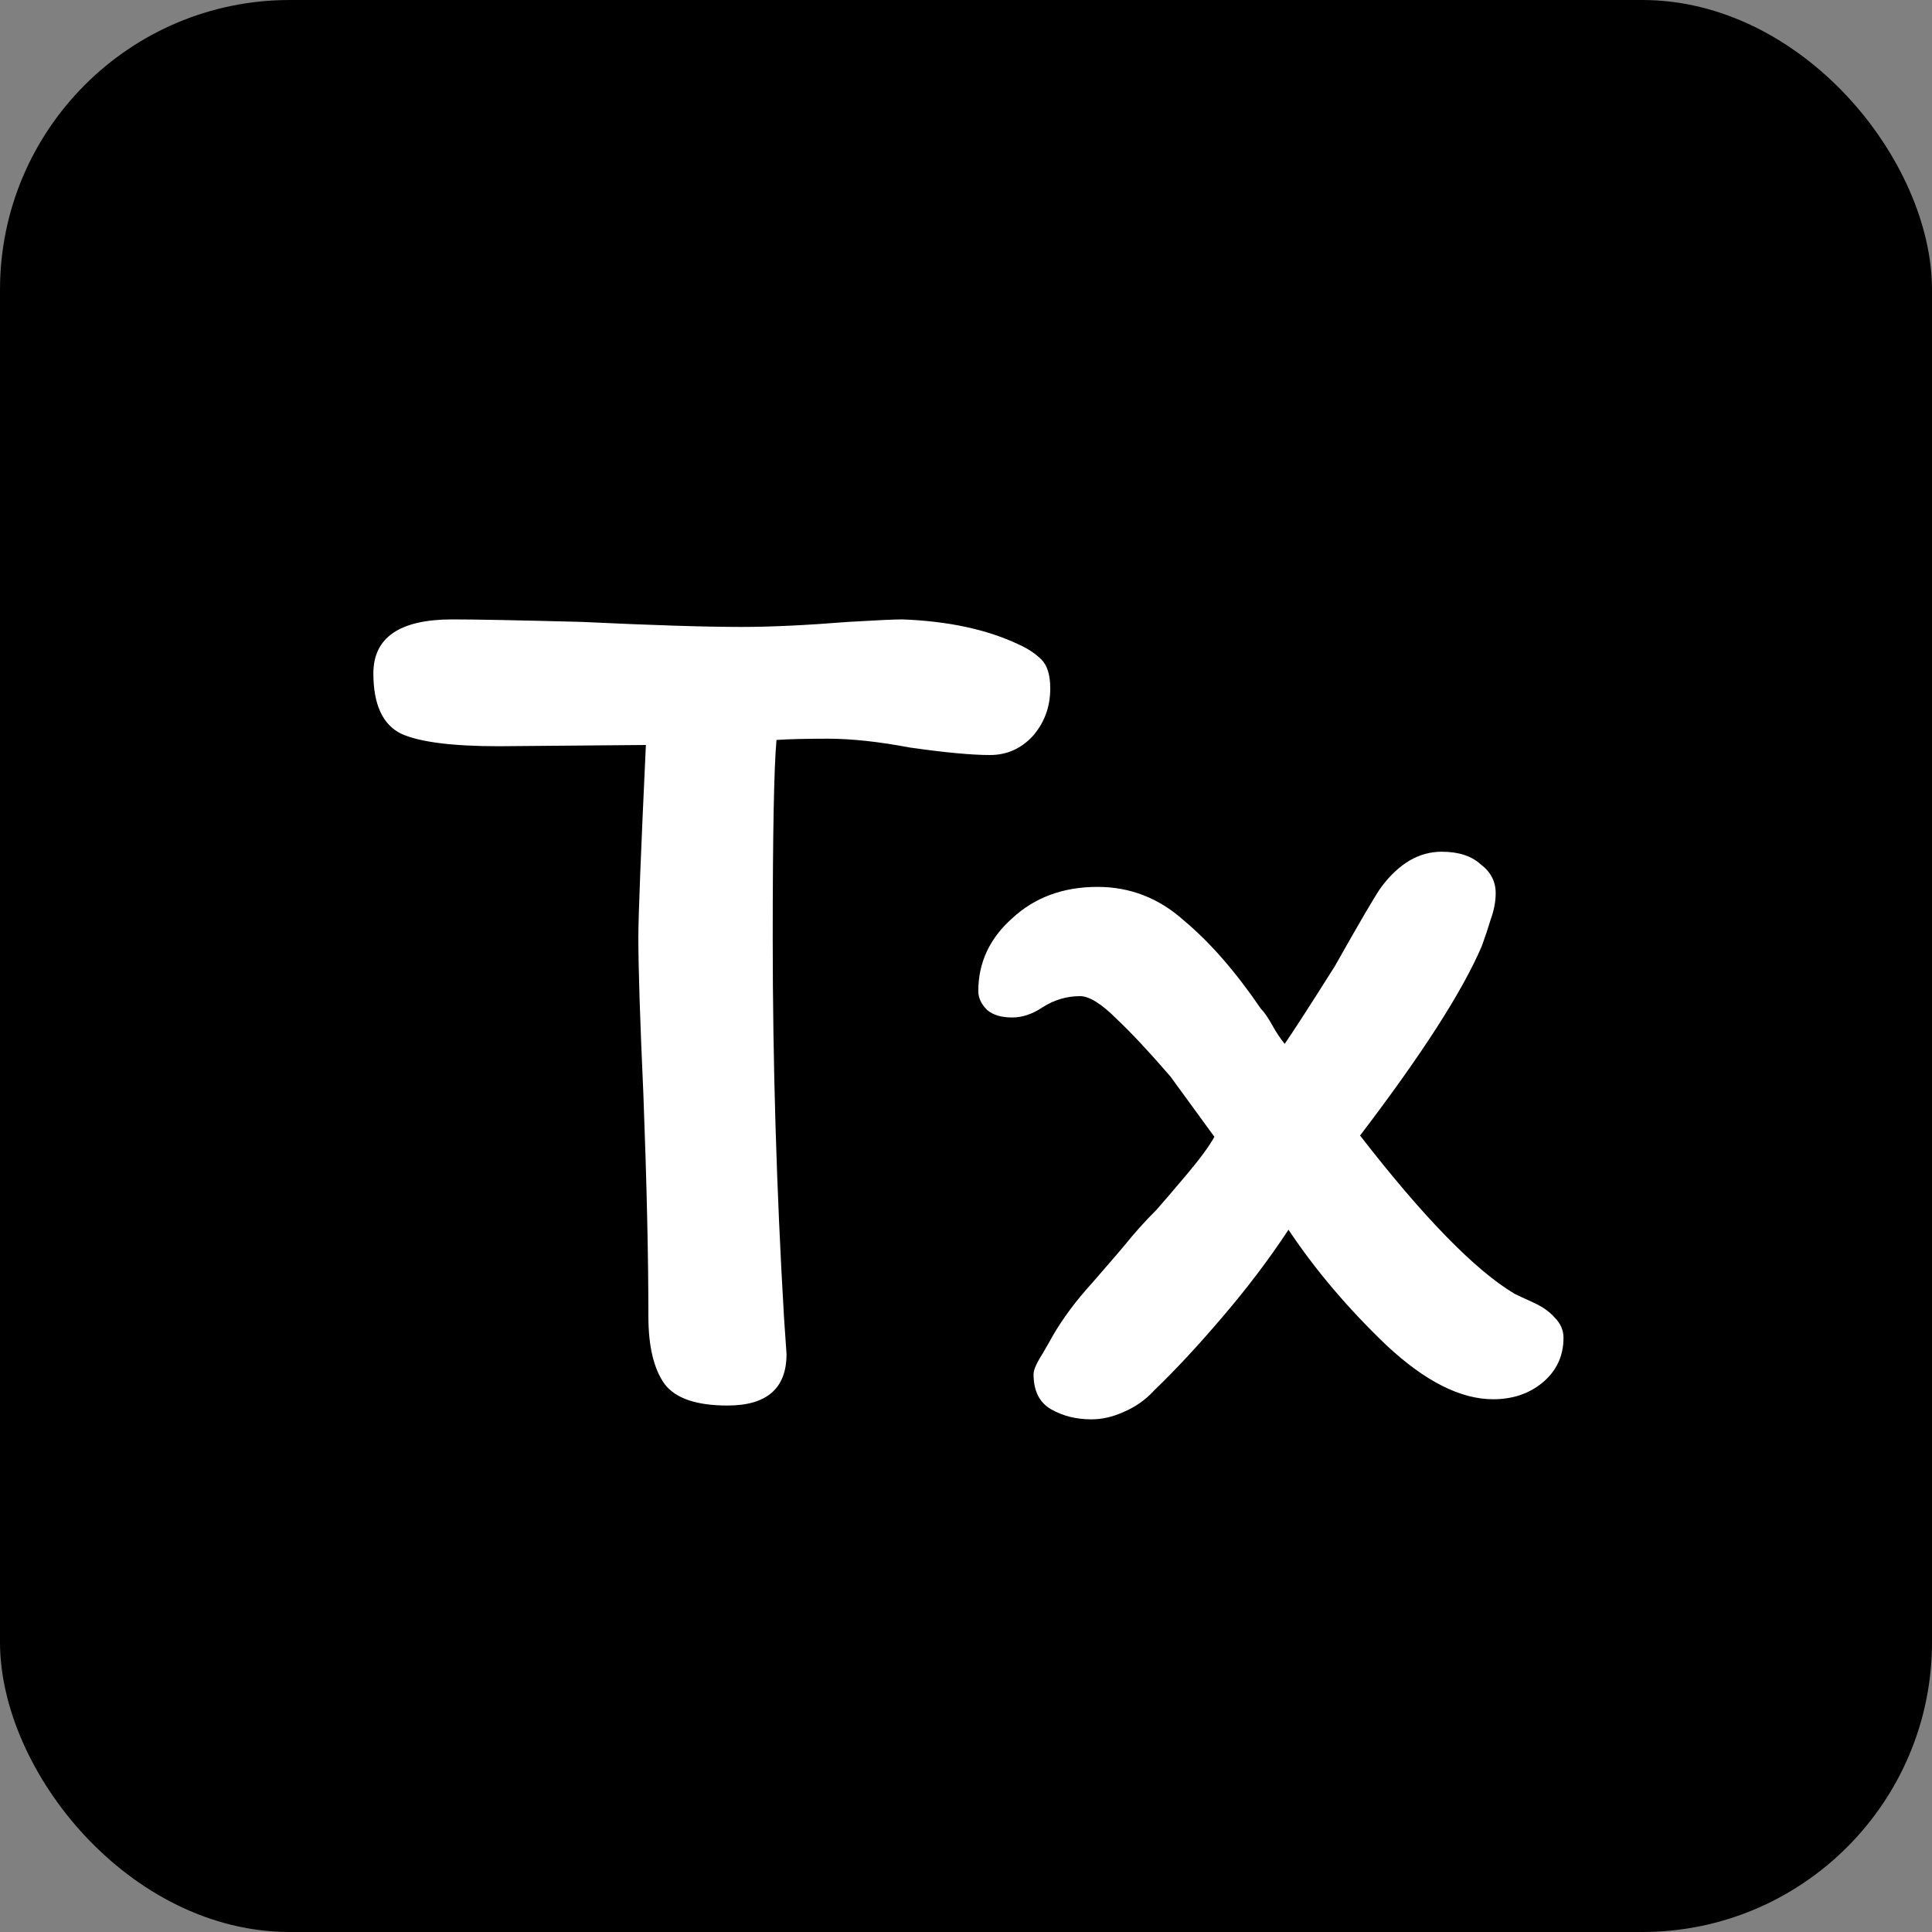 <svg width="400" height="400" viewBox="0 0 400 400" fill="none" xmlns="http://www.w3.org/2000/svg">
  <rect x="0" y="0" width="400" height="400" fill="#808080" stroke="none"/>
  <rect width="400" height="400" rx="60" fill="currentColor"/>
  <path d="M77.303 139.42C77.303 131.967 82.763 128.24 93.683 128.24C98.363 128.24 107.29 128.413 120.463 128.76C135.023 129.453 146.03 129.8 153.483 129.8C159.55 129.8 166.917 129.453 175.583 128.76C181.477 128.413 185.203 128.24 186.763 128.24C196.297 128.587 204.357 130.32 210.943 133.44C212.85 134.307 214.41 135.347 215.623 136.56C216.837 137.773 217.443 139.767 217.443 142.54C217.443 146.353 216.23 149.647 213.803 152.42C211.377 155.02 208.43 156.32 204.963 156.32C201.15 156.32 195.603 155.8 188.323 154.76C181.91 153.547 176.277 152.94 171.423 152.94C166.743 152.94 163.19 153.027 160.763 153.2C160.243 158.92 159.983 172.613 159.983 194.28C159.983 220.107 160.763 246.28 162.323 272.8L162.843 280.34C162.843 287.447 158.77 291 150.623 291C144.21 291 139.877 289.527 137.623 286.58C135.37 283.46 134.243 278.78 134.243 272.54C134.243 260.233 133.897 244.893 133.203 226.52C132.51 211.267 132.163 200.433 132.163 194.02C132.163 189.687 132.683 176.427 133.723 154.24L103.303 154.5C93.597 154.5 86.837 153.633 83.023 151.9C79.21 149.993 77.303 145.833 77.303 139.42ZM298.486 176.34C301.953 176.34 304.64 177.207 306.546 178.94C308.626 180.5 309.666 182.493 309.666 184.92C309.666 186.653 309.32 188.473 308.626 190.38C308.106 192.113 307.5 193.933 306.806 195.84C302.82 205.2 294.413 218.287 281.586 235.1C294.76 252.087 305.42 263.007 313.566 267.86C314.26 268.207 315.56 268.813 317.466 269.68C319.373 270.547 320.846 271.587 321.886 272.8C323.1 274.013 323.706 275.4 323.706 276.96C323.706 280.773 322.233 283.893 319.286 286.32C316.513 288.573 313.133 289.7 309.146 289.7C302.386 289.7 295.02 285.973 287.046 278.52C279.073 270.893 272.313 262.92 266.766 254.6C262.78 260.667 258.186 266.733 252.986 272.8C247.96 278.693 243.28 283.72 238.946 287.88C237.213 289.787 235.133 291.26 232.706 292.3C230.453 293.34 228.2 293.86 225.946 293.86C222.826 293.86 220.053 293.167 217.626 291.78C215.2 290.393 213.986 287.967 213.986 284.5C213.986 283.633 214.593 282.247 215.806 280.34C217.02 278.26 217.713 277.047 217.886 276.7C219.966 273.06 222.74 269.333 226.206 265.52C229.673 261.533 231.84 259.02 232.706 257.98C234.786 255.38 237.04 252.867 239.466 250.44C240.853 248.88 242.933 246.453 245.706 243.16C248.48 239.867 250.386 237.267 251.426 235.36L242.326 222.88C237.993 217.853 234.266 213.867 231.146 210.92C228.026 207.8 225.513 206.24 223.606 206.24C220.833 206.24 218.233 207.02 215.806 208.58C213.726 209.967 211.646 210.66 209.566 210.66C207.313 210.66 205.58 210.14 204.366 209.1C203.153 207.887 202.546 206.587 202.546 205.2C202.546 199.307 204.886 194.28 209.566 190.12C214.246 185.787 220.14 183.62 227.246 183.62C234.006 183.62 239.986 185.96 245.186 190.64C250.56 195.147 255.846 201.213 261.046 208.84C261.74 209.533 262.52 210.66 263.386 212.22C264.253 213.78 265.12 215.08 265.986 216.12C267.893 213.347 271.36 207.973 276.386 200C281.76 190.467 284.966 185.007 286.006 183.62C289.646 178.767 293.806 176.34 298.486 176.34Z" fill="#ffffff"/>
</svg>
